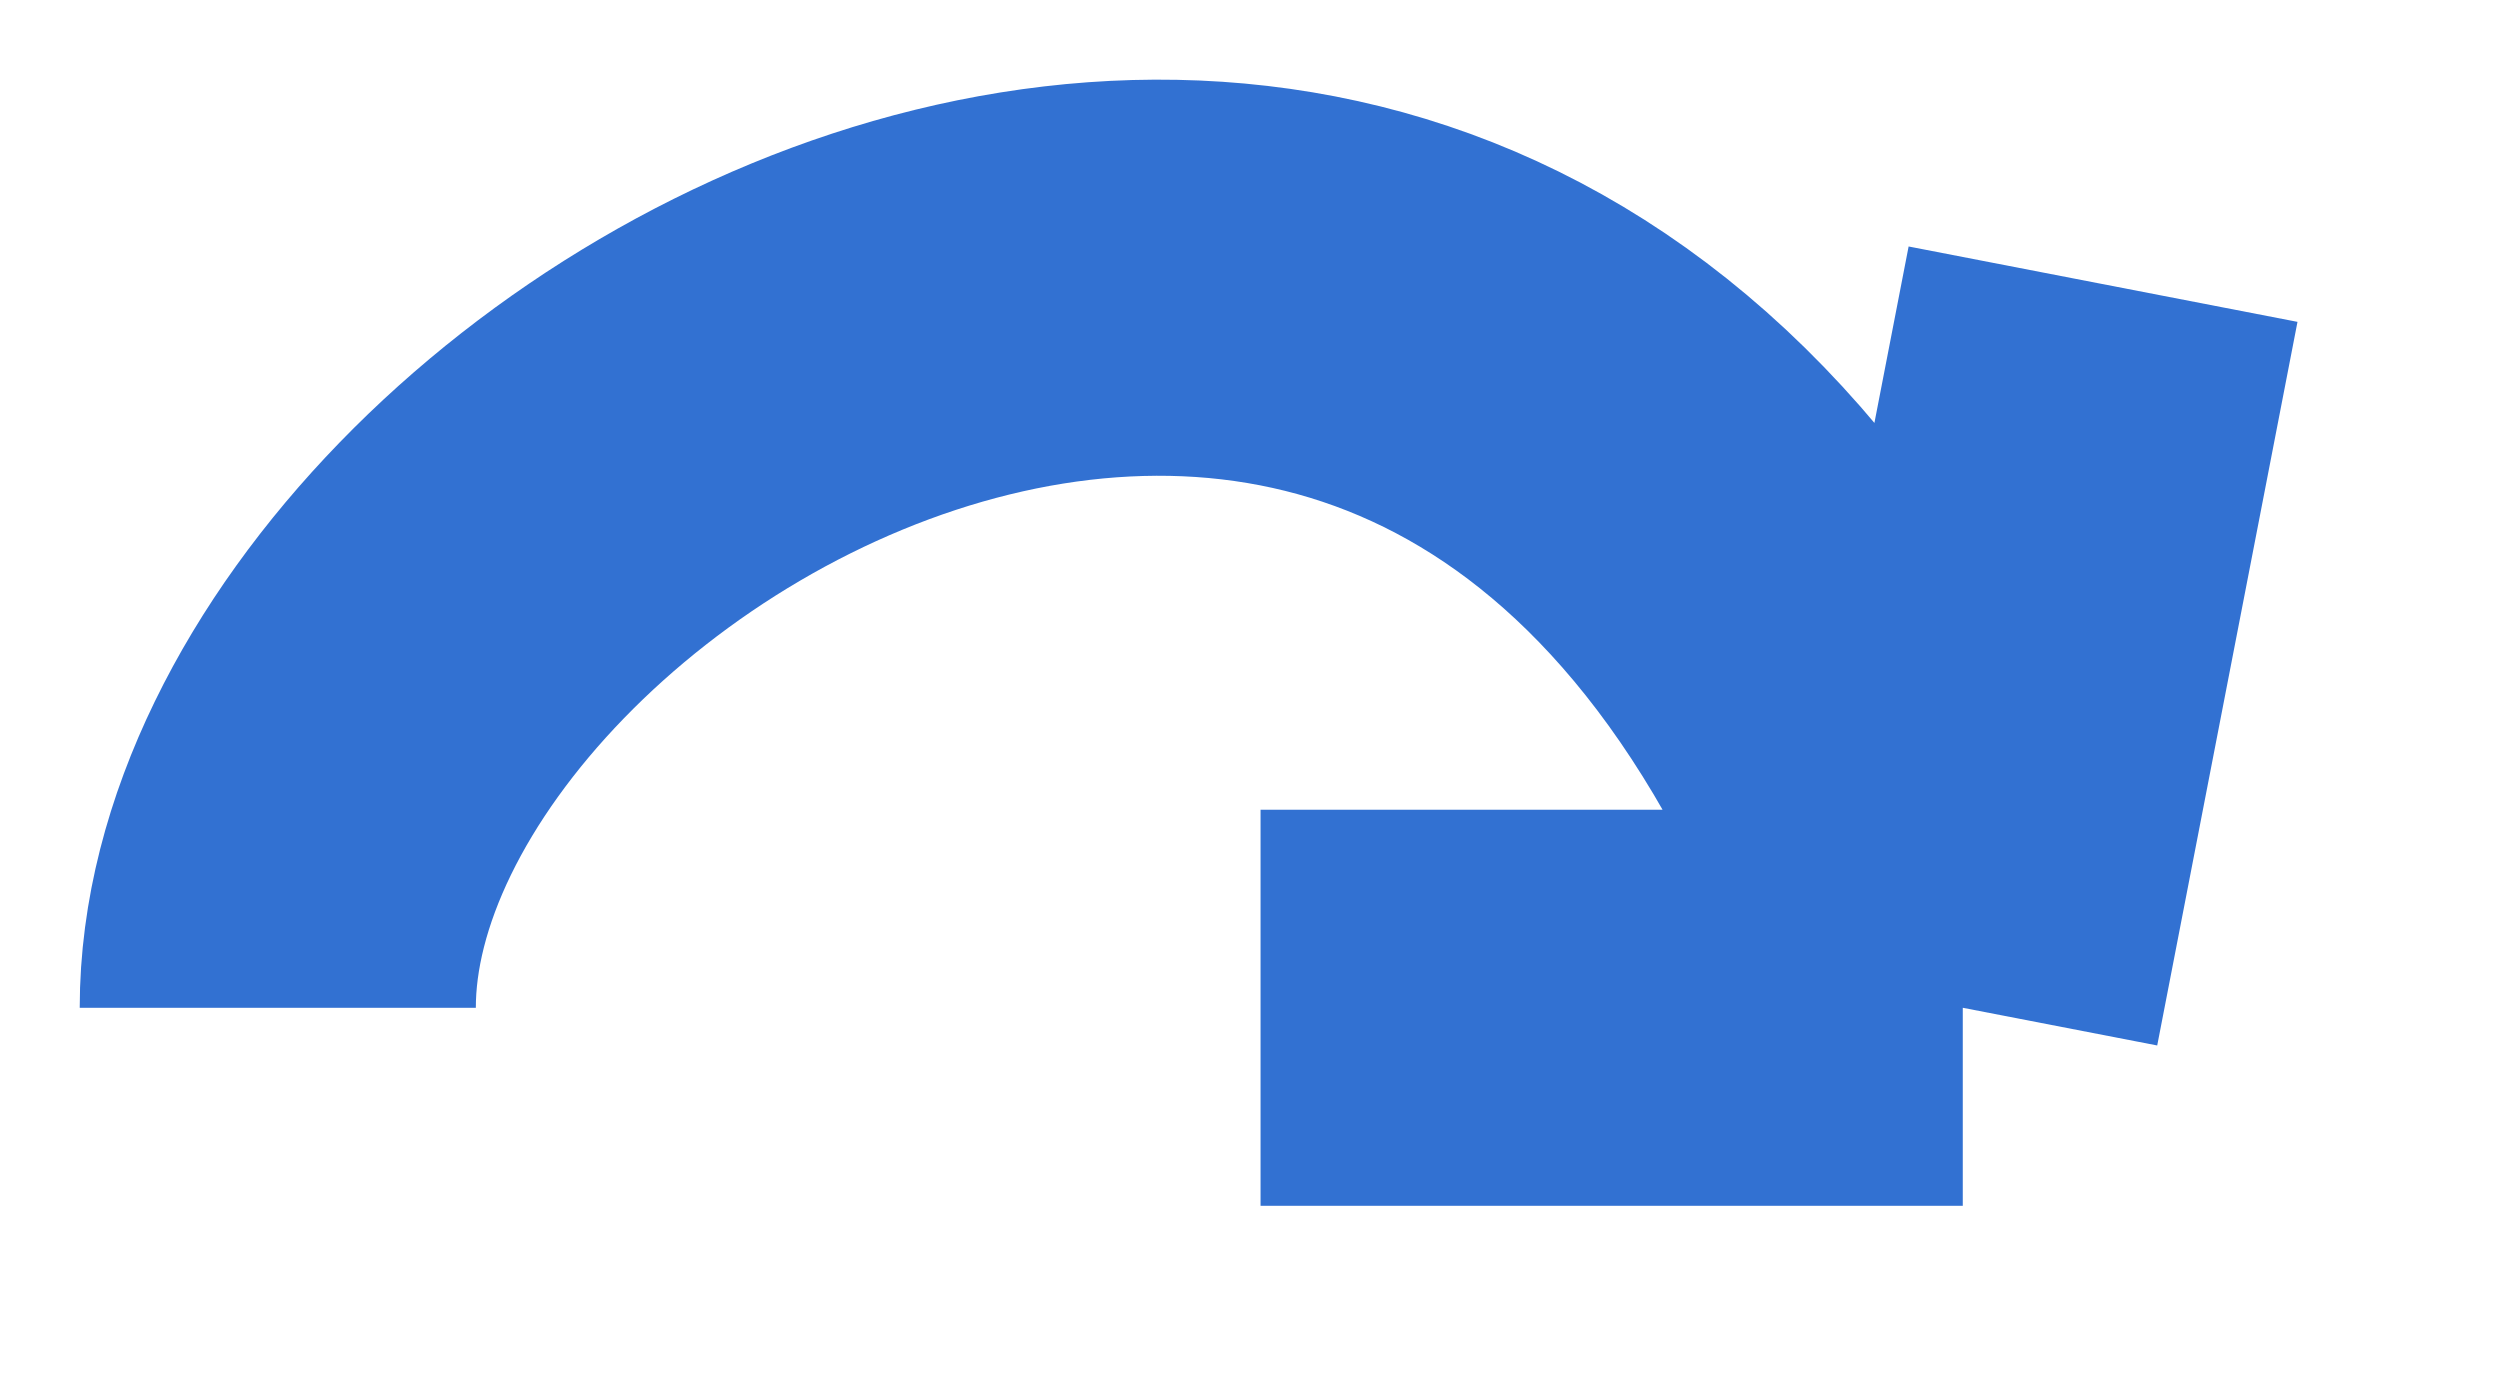 <?xml version="1.0" encoding="utf-8"?>
<svg xmlns="http://www.w3.org/2000/svg" fill="none" height="100%" overflow="visible" preserveAspectRatio="none" style="display: block;" viewBox="0 0 9 5" width="100%">
<path d="M7.066 3.628L7.571 1.023M7.066 3.628H4.538M7.066 3.628C5.549 -1.062 1 1.544 1 3.628" id="Vector 280" stroke="#3271D2" stroke-width="1.426"/>
</svg>